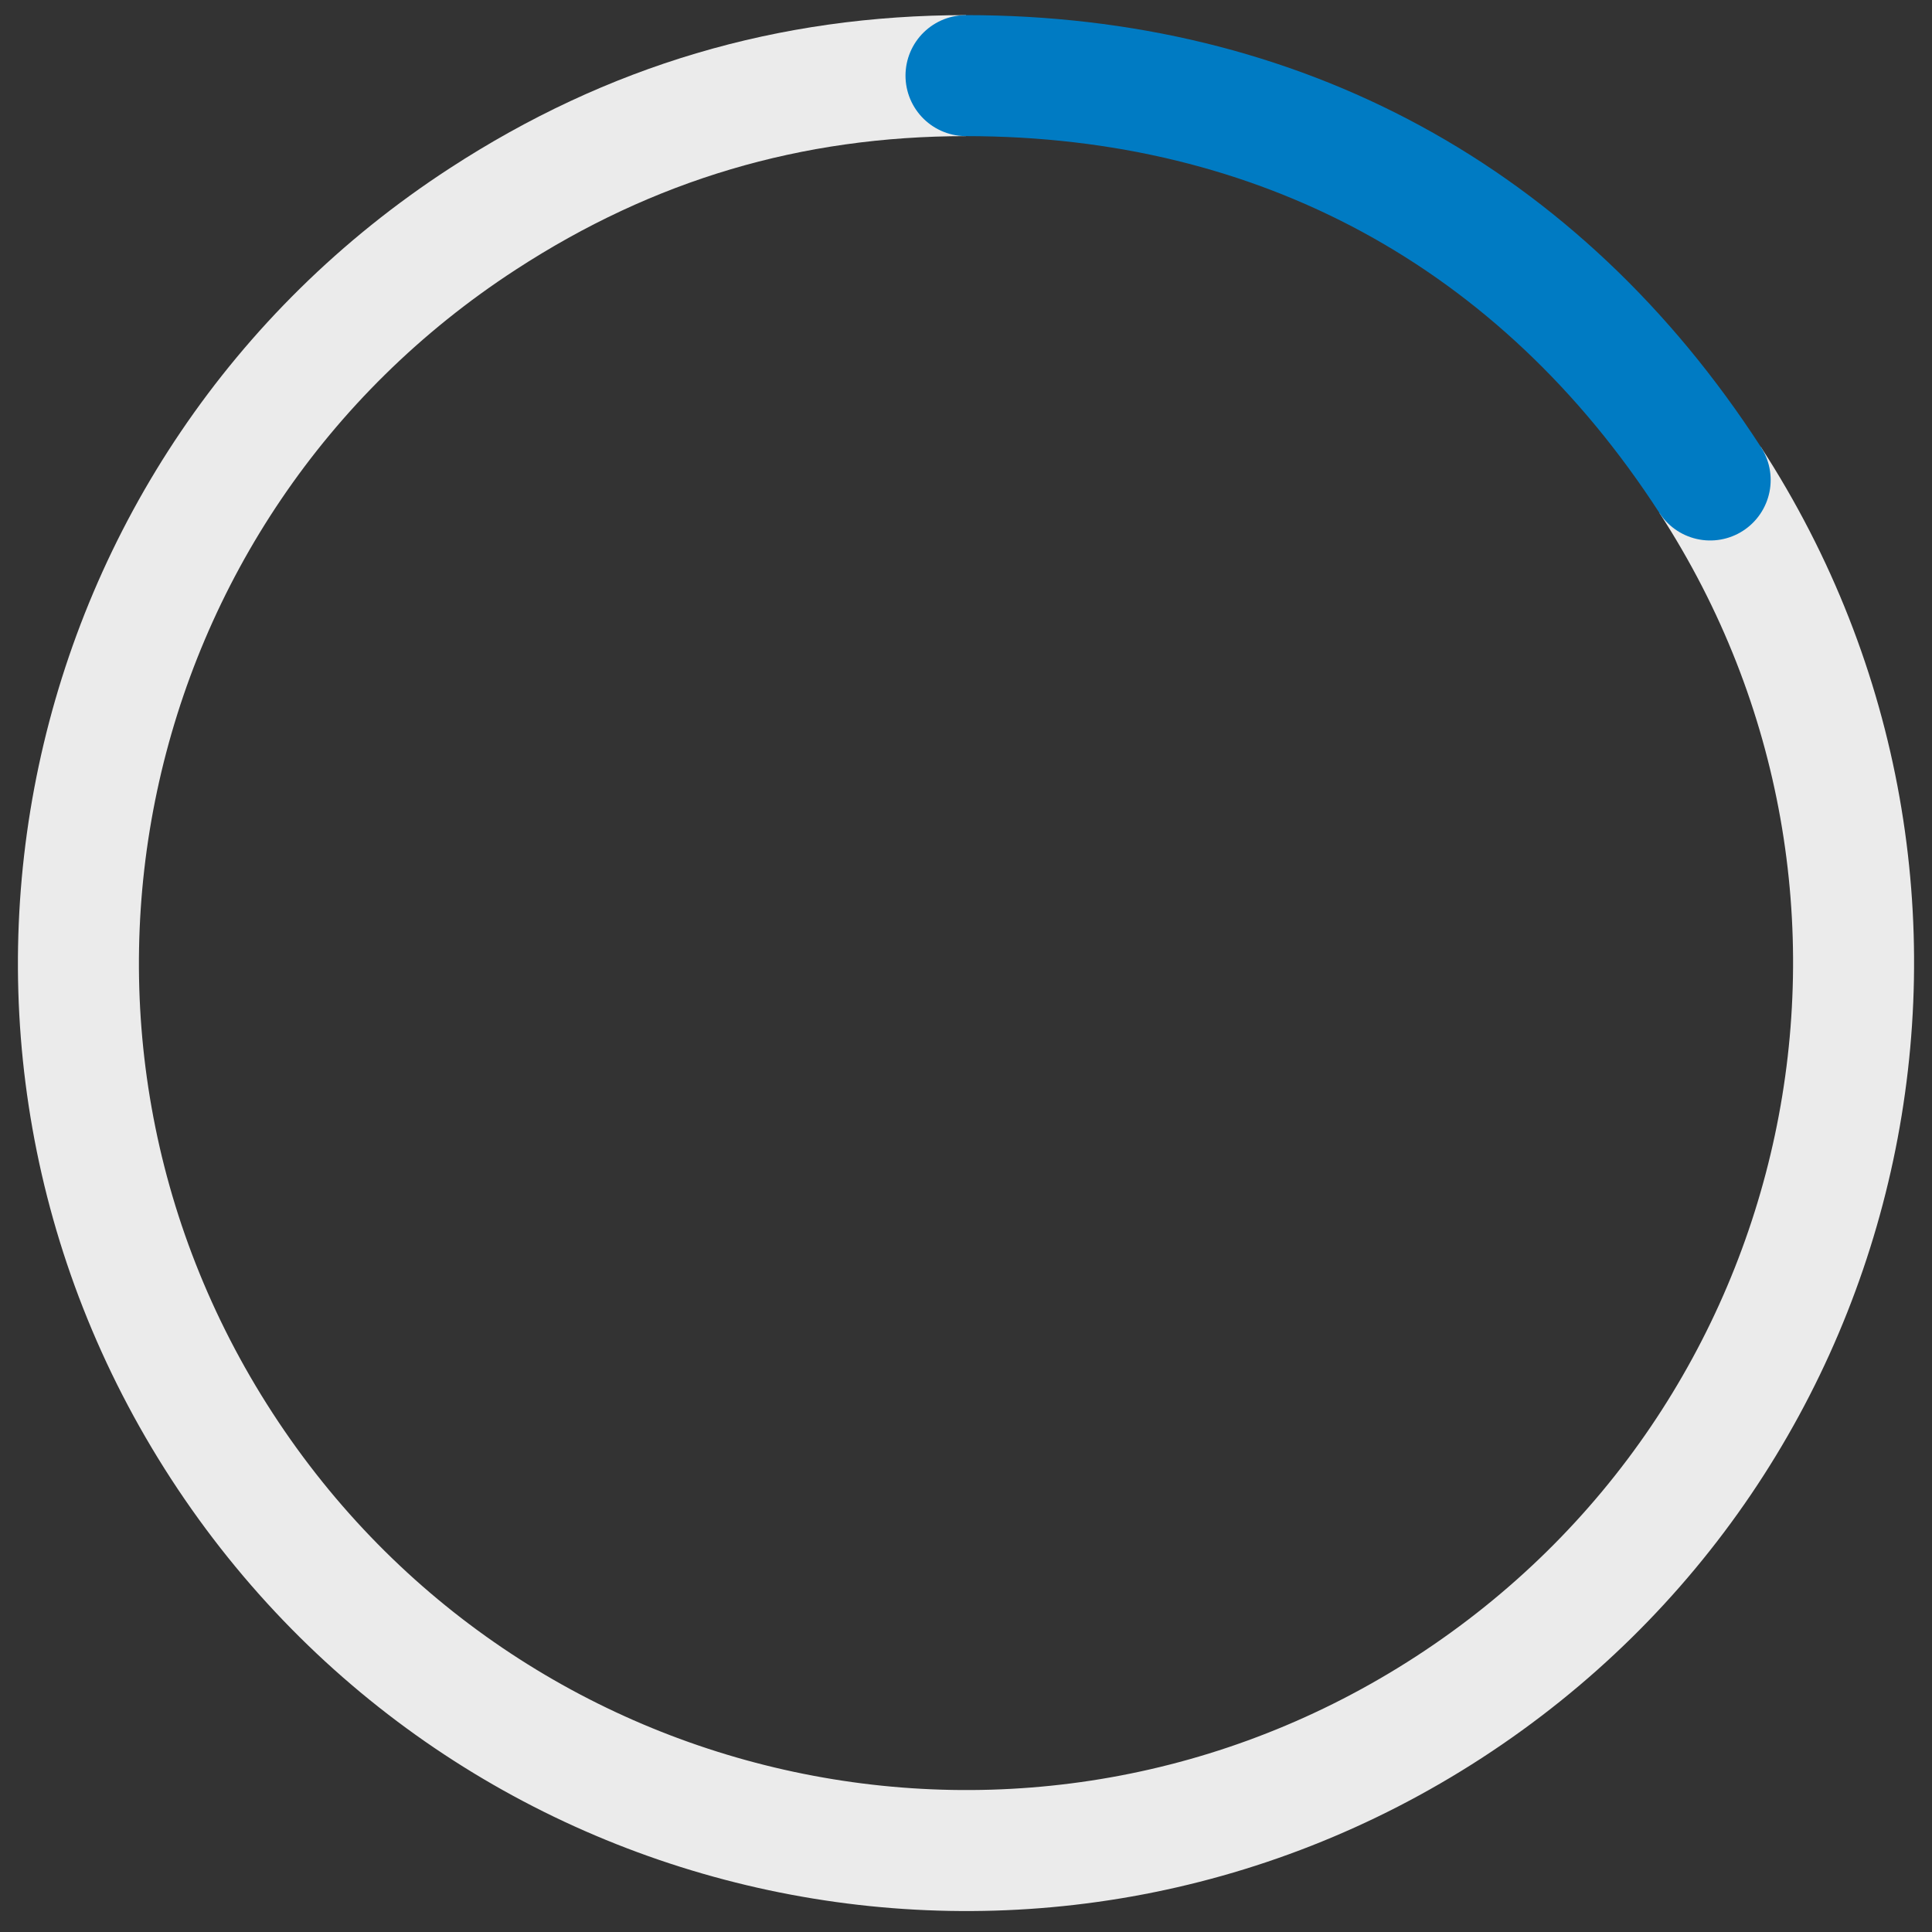 <?xml version="1.0" encoding="utf-8"?><!-- Generator: Adobe Illustrator 27.7.0, SVG Export Plug-In . SVG Version: 6.00 Build 0)  --><svg xmlns="http://www.w3.org/2000/svg" xmlns:xlink="http://www.w3.org/1999/xlink" version="1.1" id="Layer_164cc0c2ea8015" x="0px" y="0px" viewBox="0 0 191.6 191.6" style="enable-background:new 0 0 191.6 191.6;" xml:space="preserve" aria-hidden="true" width="191px" height="191px"><rect x="0" y="0" width="191.6" height="191.6" fill="#333333" stroke="none"/><defs><linearGradient class="cerosgradient" data-cerosgradient="true" id="CerosGradient_id0f6e89017" gradientUnits="userSpaceOnUse" x1="50%" y1="100%" x2="50%" y2="0%"><stop offset="0%" stop-color="#d1d1d1"/><stop offset="100%" stop-color="#d1d1d1"/></linearGradient><linearGradient/></defs>
<style type="text/css">
	.st0-64cc0c2ea8015{fill:none;stroke:#EBEBEB;stroke-width:12;stroke-miterlimit:10;}
	.st1-64cc0c2ea8015{fill:none;stroke:#007BC3;stroke-width:12;stroke-linecap:round;stroke-miterlimit:10;}
</style>
<g>
	<g>
		<g>
			<g>
				<path class="st0-64cc0c2ea8015" d="M169.6,47.6c26.5,40.8,14.9,95.2-25.9,121.7S48.5,184.2,22,143.4S7.1,48.2,47.9,21.7      C62.5,12.2,78.3,7.5,95.8,7.5"/>
			</g>
		</g>
		<g>
			<g>
				<path class="st1-64cc0c2ea8015" d="M95.8,7.5c31.1,0,56.9,14,73.8,40.1"/>
			</g>
		</g>
	</g>
	<g>
		<g>
		</g>
		<g>
		</g>
	</g>
</g>
</svg>